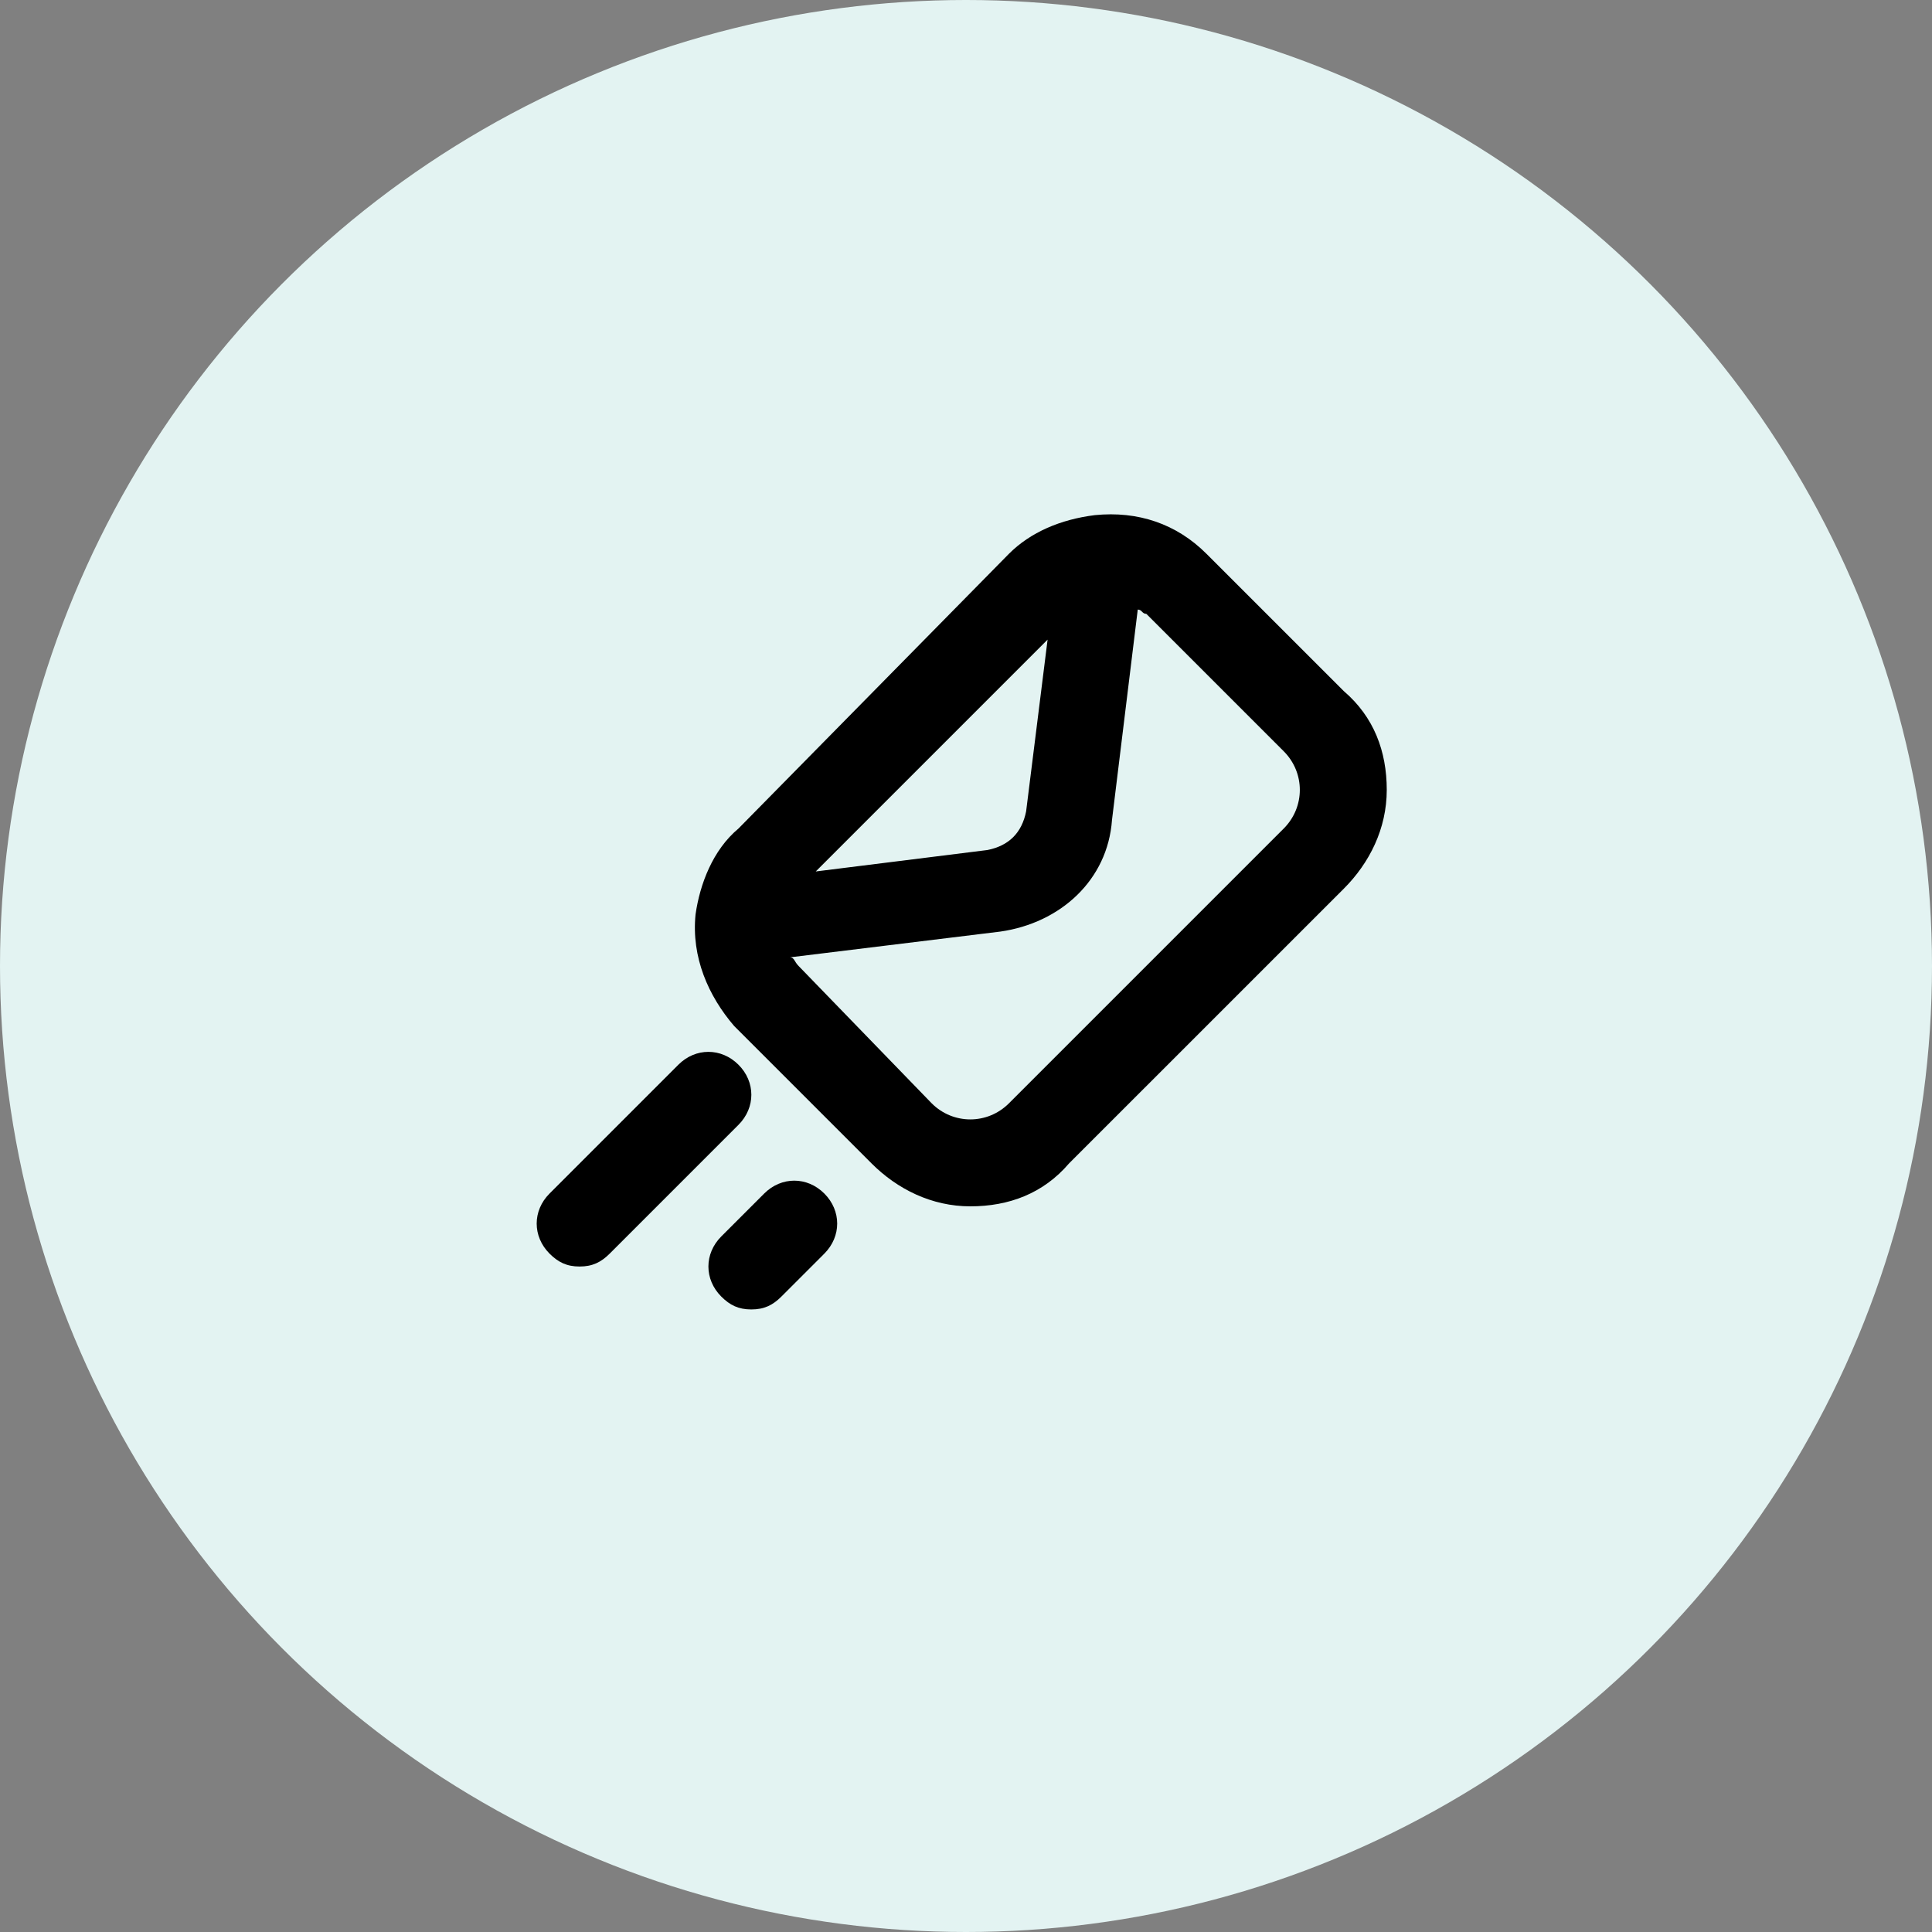 <svg width="60" height="60" viewBox="0 0 60 60" fill="none" xmlns="http://www.w3.org/2000/svg">
<rect x="0" y="0" width="60" height="60" fill="#808080" stroke="none"/>
<circle cx="30" cy="30" r="30" fill="#E3F3F2"/>
<path d="M21.601 28.398C21.467 29.731 22 30.931 22.8 31.864L27.067 36.131C27.867 36.931 28.934 37.464 30.134 37.464C31.334 37.464 32.401 37.064 33.2 36.131L41.734 27.598C42.534 26.798 43.067 25.731 43.067 24.531C43.067 23.331 42.667 22.264 41.734 21.464L37.467 17.198C36.534 16.264 35.334 15.864 34.001 15.998C32.934 16.131 32.001 16.531 31.334 17.198L22.934 25.731C22.134 26.398 21.734 27.464 21.601 28.398ZM32.534 19.864L31.867 25.198C31.734 25.864 31.334 26.264 30.667 26.398L25.334 27.064L32.534 19.864ZM31.067 28.931C32.934 28.664 34.401 27.331 34.534 25.464L35.334 18.931C35.467 18.931 35.467 19.064 35.6 19.064L39.867 23.331C40.534 23.998 40.534 25.064 39.867 25.731L31.334 34.264C30.667 34.931 29.601 34.931 28.934 34.264L24.8 29.998C24.667 29.864 24.667 29.731 24.534 29.731L31.067 28.931Z" fill="black"/>
<path d="M18 39.333C18.4 39.333 18.667 39.199 18.934 38.933L22.934 34.933C23.467 34.399 23.467 33.599 22.934 33.066C22.4 32.533 21.6 32.533 21.067 33.066L17.067 37.066C16.534 37.599 16.534 38.399 17.067 38.933C17.334 39.199 17.6 39.333 18 39.333Z" fill="black"/>
<path d="M24.267 40.266L25.6 38.933C26.133 38.399 26.133 37.599 25.6 37.066C25.067 36.533 24.267 36.533 23.733 37.066L22.4 38.399C21.867 38.933 21.867 39.733 22.4 40.266C22.667 40.533 22.933 40.666 23.333 40.666C23.733 40.666 24 40.533 24.267 40.266Z" fill="black"/>
</svg>
